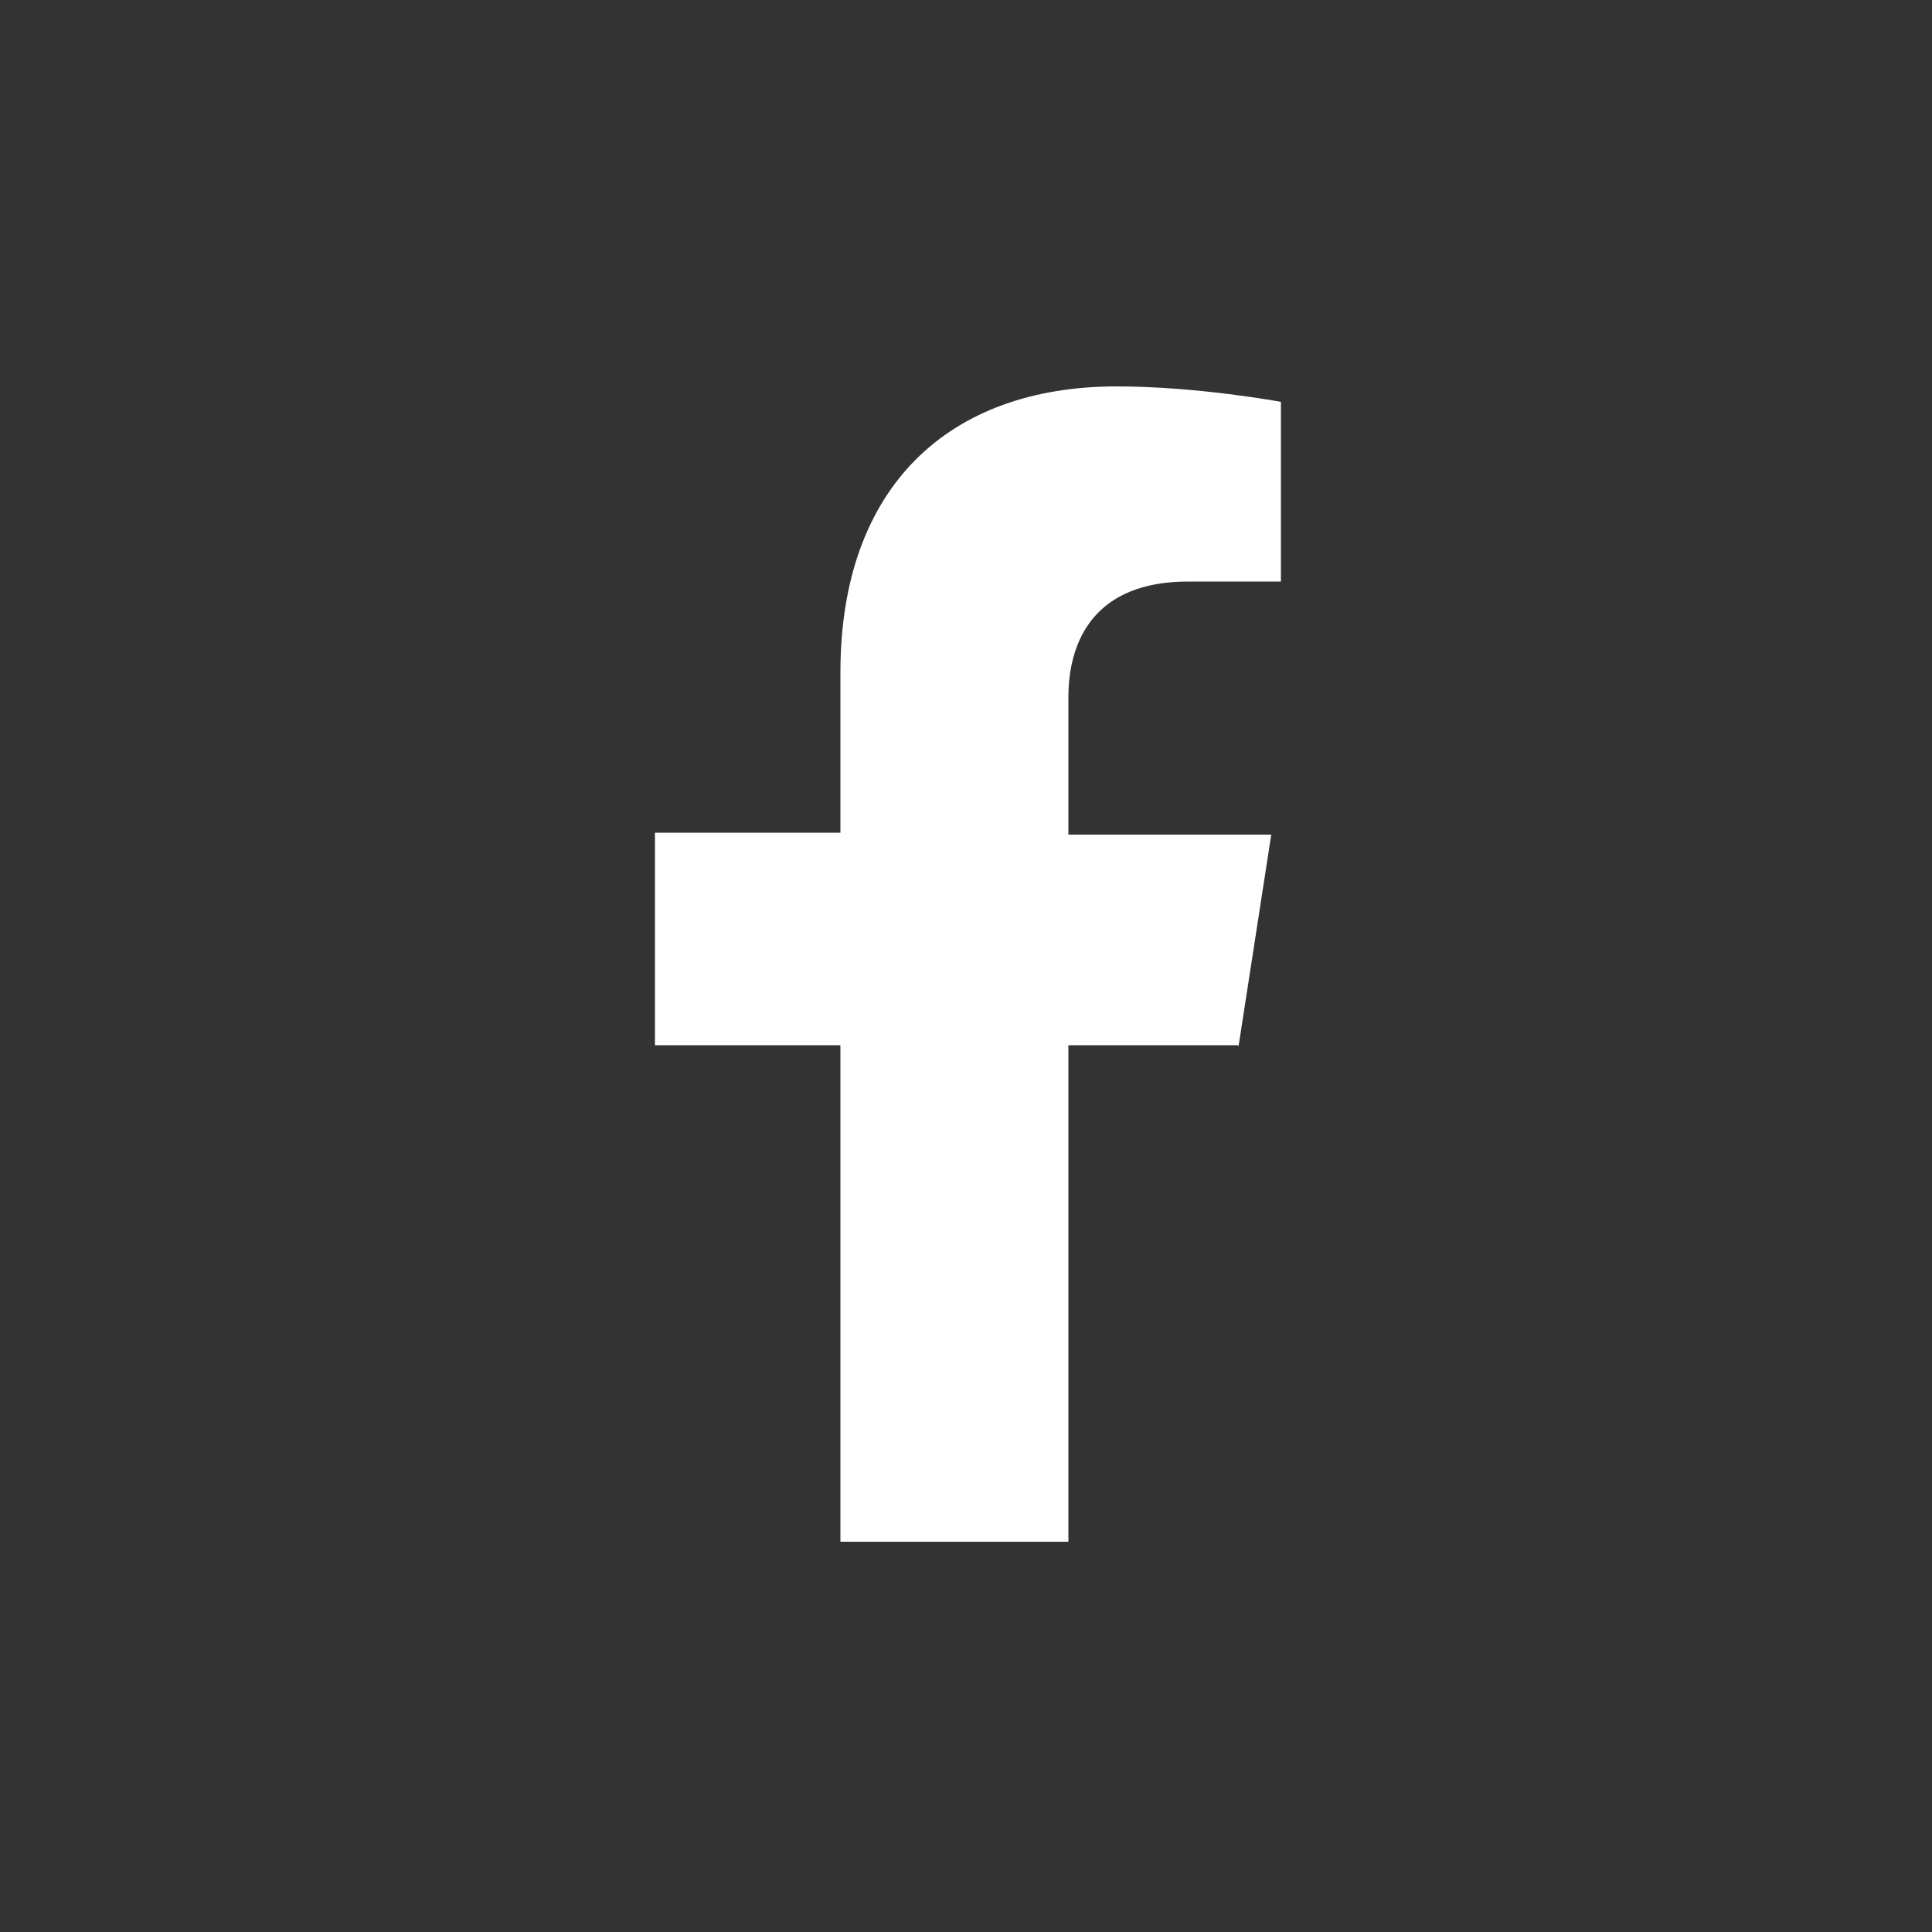<?xml version="1.0" encoding="UTF-8"?>
<svg id="uuid-8a2cbf32-d1ee-42ef-8eda-aa428384e4ad" xmlns="http://www.w3.org/2000/svg" version="1.1" viewBox="0 0 100 100">
  <rect x="0" y="0" width="100" height="100" fill="#333333" stroke="none"/>
  <defs>
    <style>
      .cls-1 {
        fill: #fff;
        stroke-width: 0px;
      }
    </style>
  </defs>
  <path class="cls-1" d="M64.1,54.2l1.7-11h-10.5v-7.1c0-3,1.4-6,6.2-6h4.8v-9.3s-4.3-.8-8.5-.8c-8.7,0-14.3,5.2-14.3,14.8v8.3h-9.6v11h9.6v25.7h11.8v-25.7h8.8Z"/>
</svg>